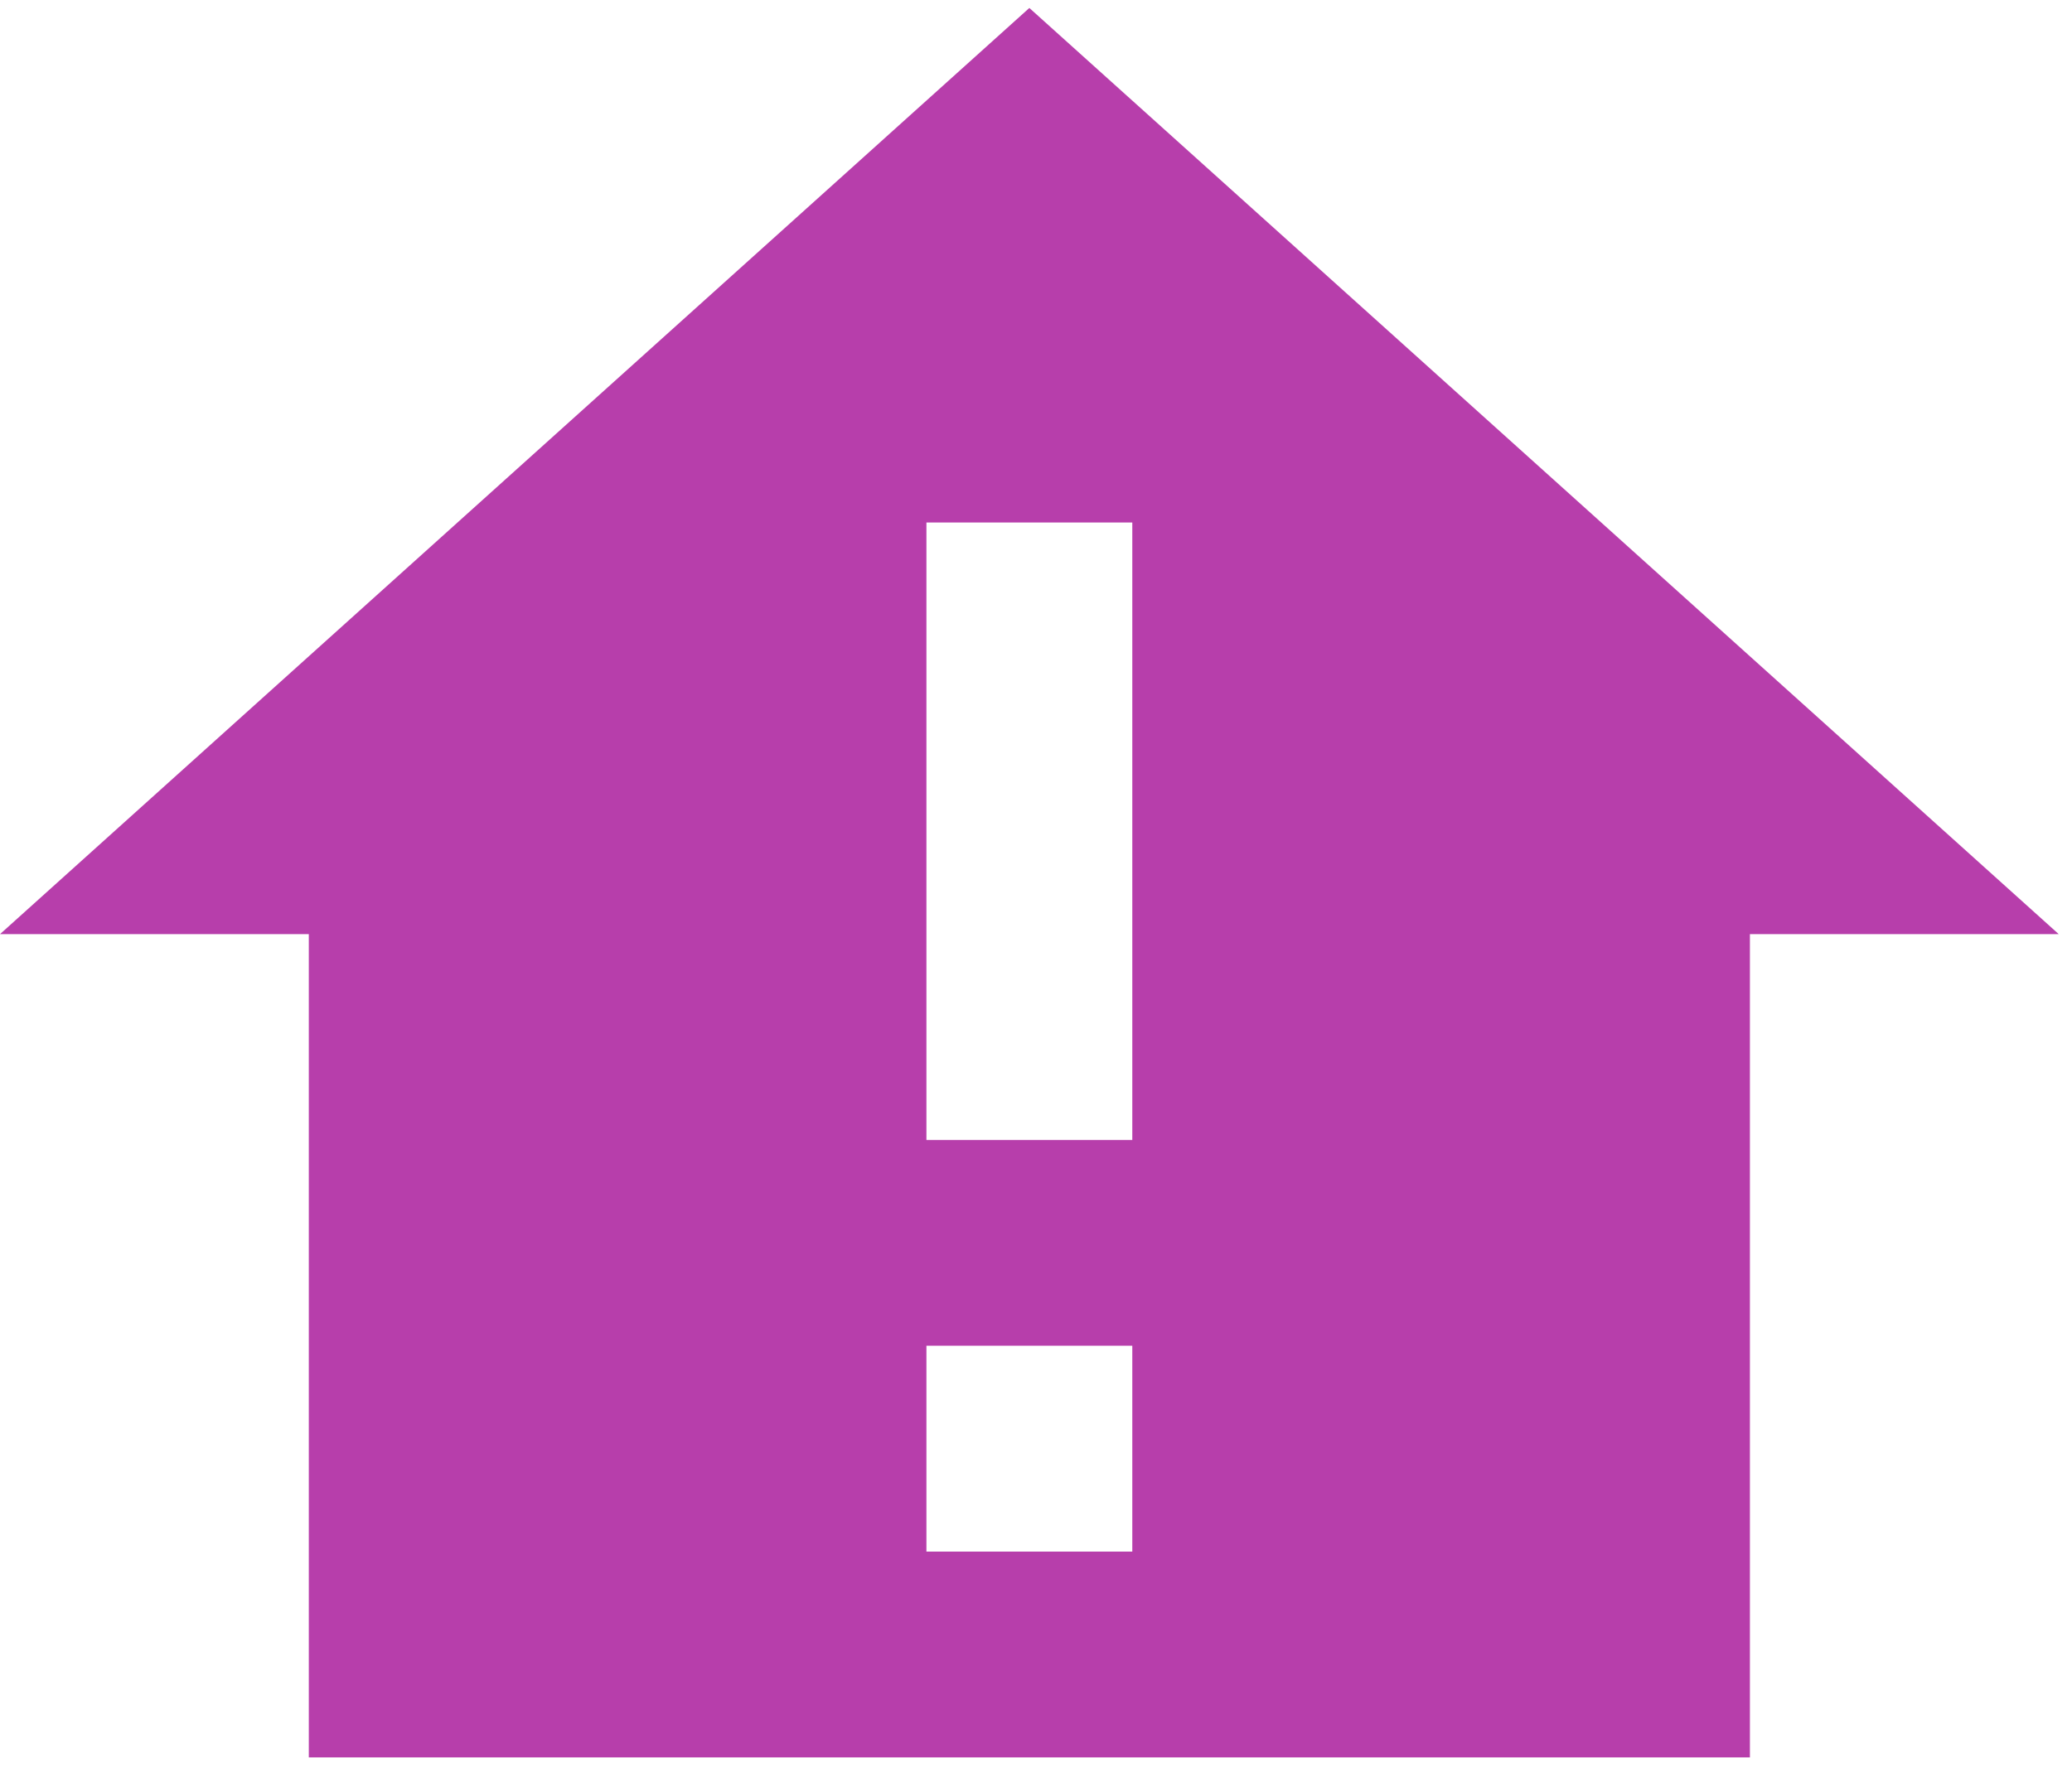 <svg width="130" height="111" viewBox="0 0 130 111" fill="none" xmlns="http://www.w3.org/2000/svg">
<path d="M64.583 0.5L0 58.625H19.375V110.292H109.792V58.625H129.167L64.583 0.5ZM71.042 97.375H58.125V84.458H71.042V97.375ZM71.042 71.542H58.125V32.792H71.042V71.542Z" fill="#B73EAB"/>
</svg>
